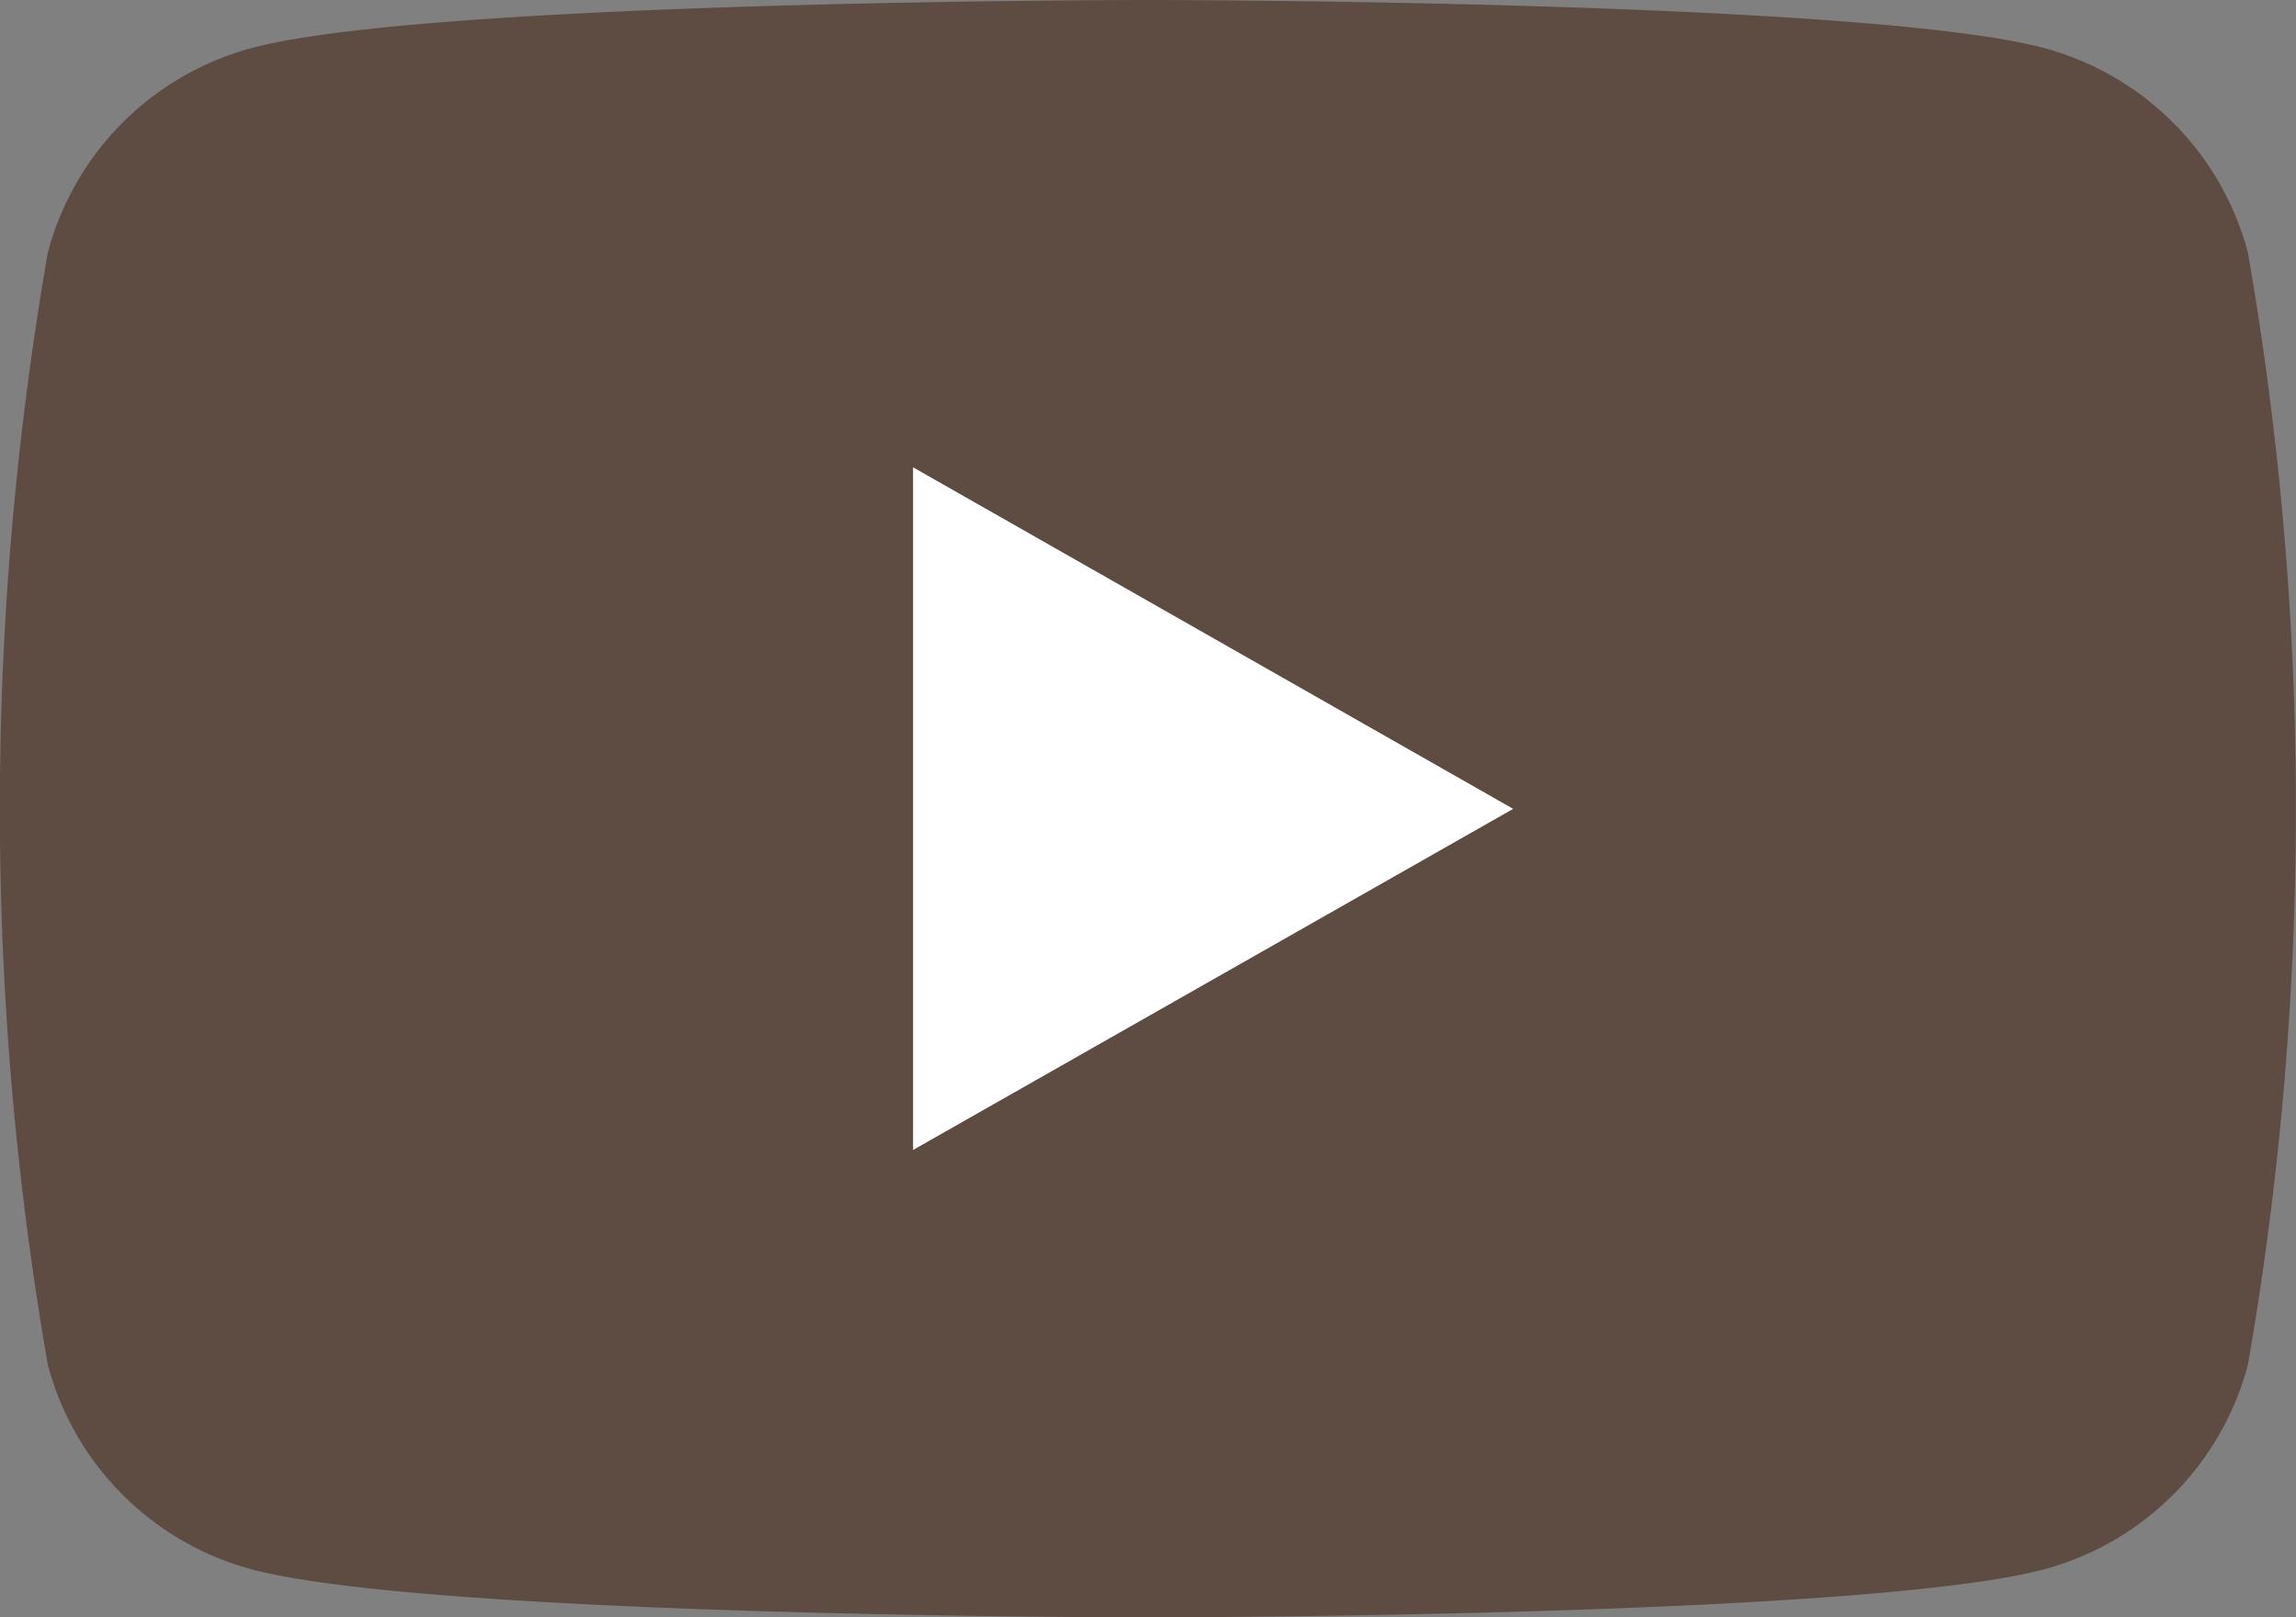 <svg xmlns="http://www.w3.org/2000/svg" width="26.212" height="18.467" viewBox="0 0 26.212 18.467"><rect x="0" y="0" width="26.212" height="18.467" fill="#808080" stroke="none"/><g transform="translate(4345.657 953.729)"><path d="M284.651,407.173a3.294,3.294,0,0,0-2.318-2.333c-2.044-.551-10.241-.551-10.241-.551s-8.2,0-10.24.551a3.292,3.292,0,0,0-2.318,2.333,37.09,37.09,0,0,0,0,12.7,3.292,3.292,0,0,0,2.318,2.333c2.044.551,10.24.551,10.24.551s8.2,0,10.241-.551a3.294,3.294,0,0,0,2.318-2.333,37.084,37.084,0,0,0,0-12.7Z" transform="translate(-4604.645 -1358.018)" fill="#5e4b42"/><path d="M274.083,419.811v-7.795l6.851,3.9Z" transform="translate(-4609.316 -1360.409)" fill="#fff"/></g></svg>